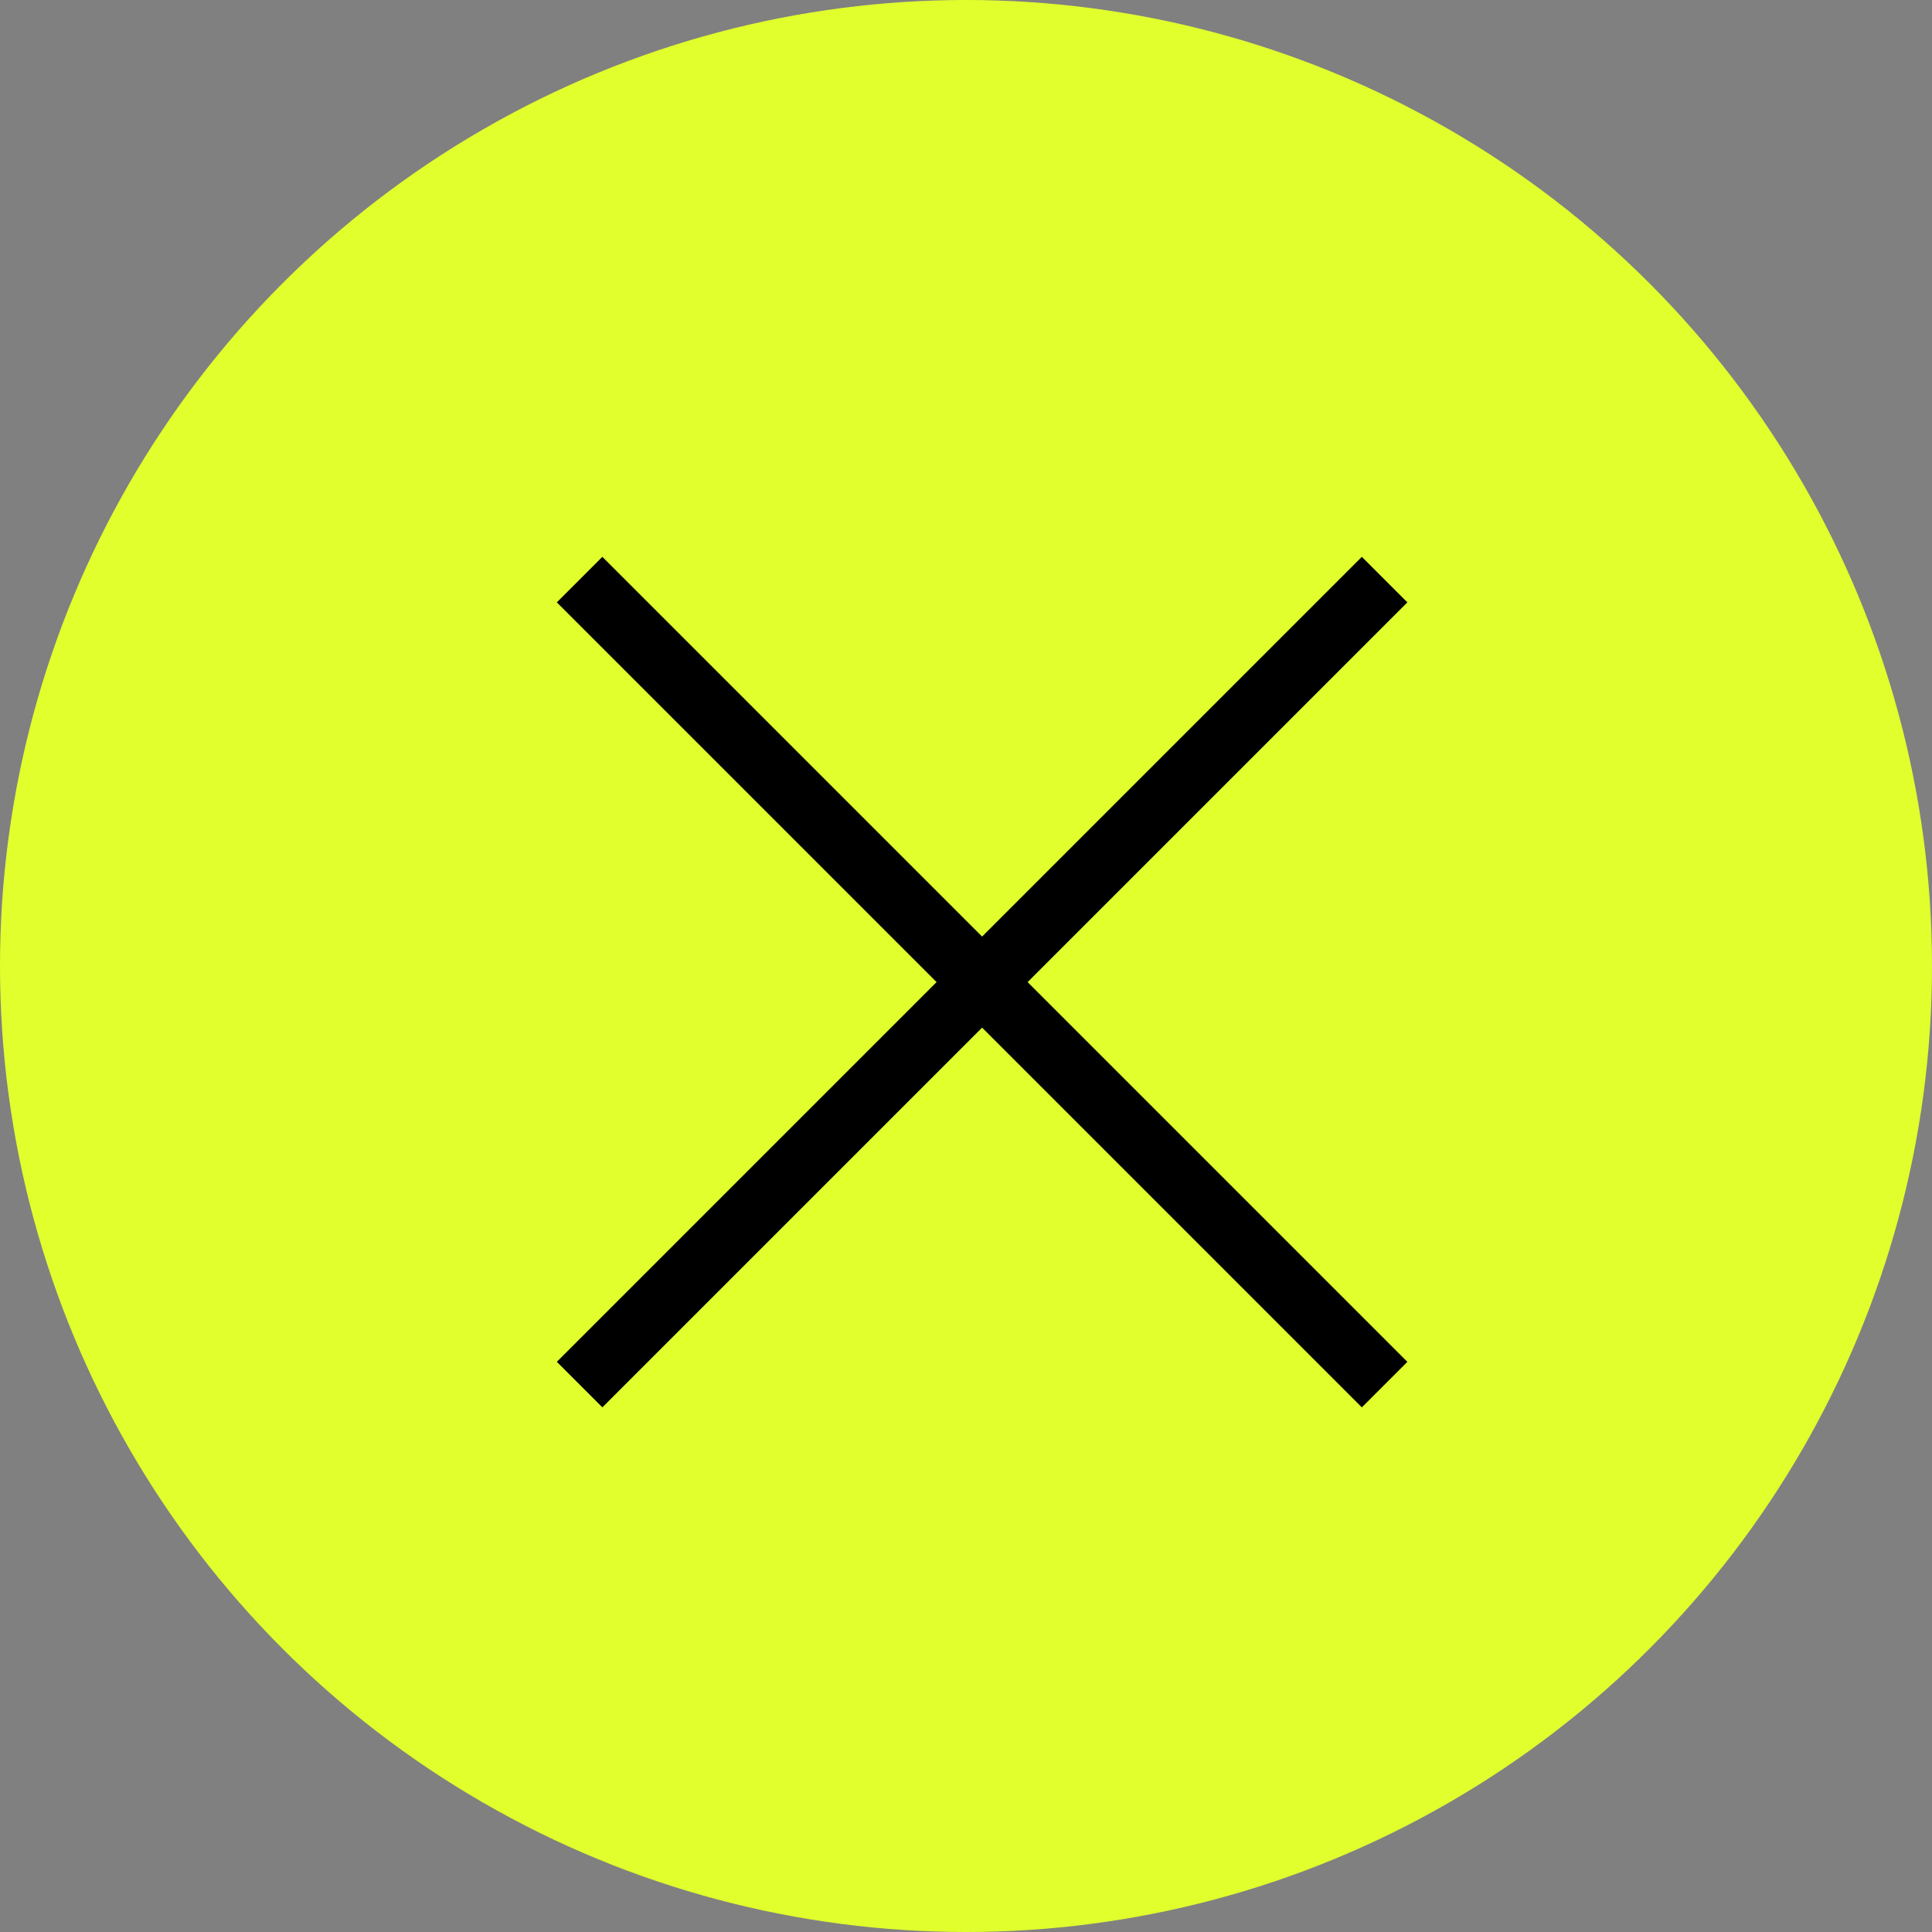 <?xml version="1.0" encoding="UTF-8"?> <svg xmlns="http://www.w3.org/2000/svg" width="60" height="60" viewBox="0 0 60 60" fill="none"><rect x="0" y="0" width="60" height="60" fill="#808080" stroke="none"/> <circle cx="30" cy="30" r="30" fill="#E1FF2D"></circle> <path d="M18 18L43 43" stroke="black" stroke-width="2"></path> <path d="M43 18L18 43" stroke="black" stroke-width="2"></path> </svg> 